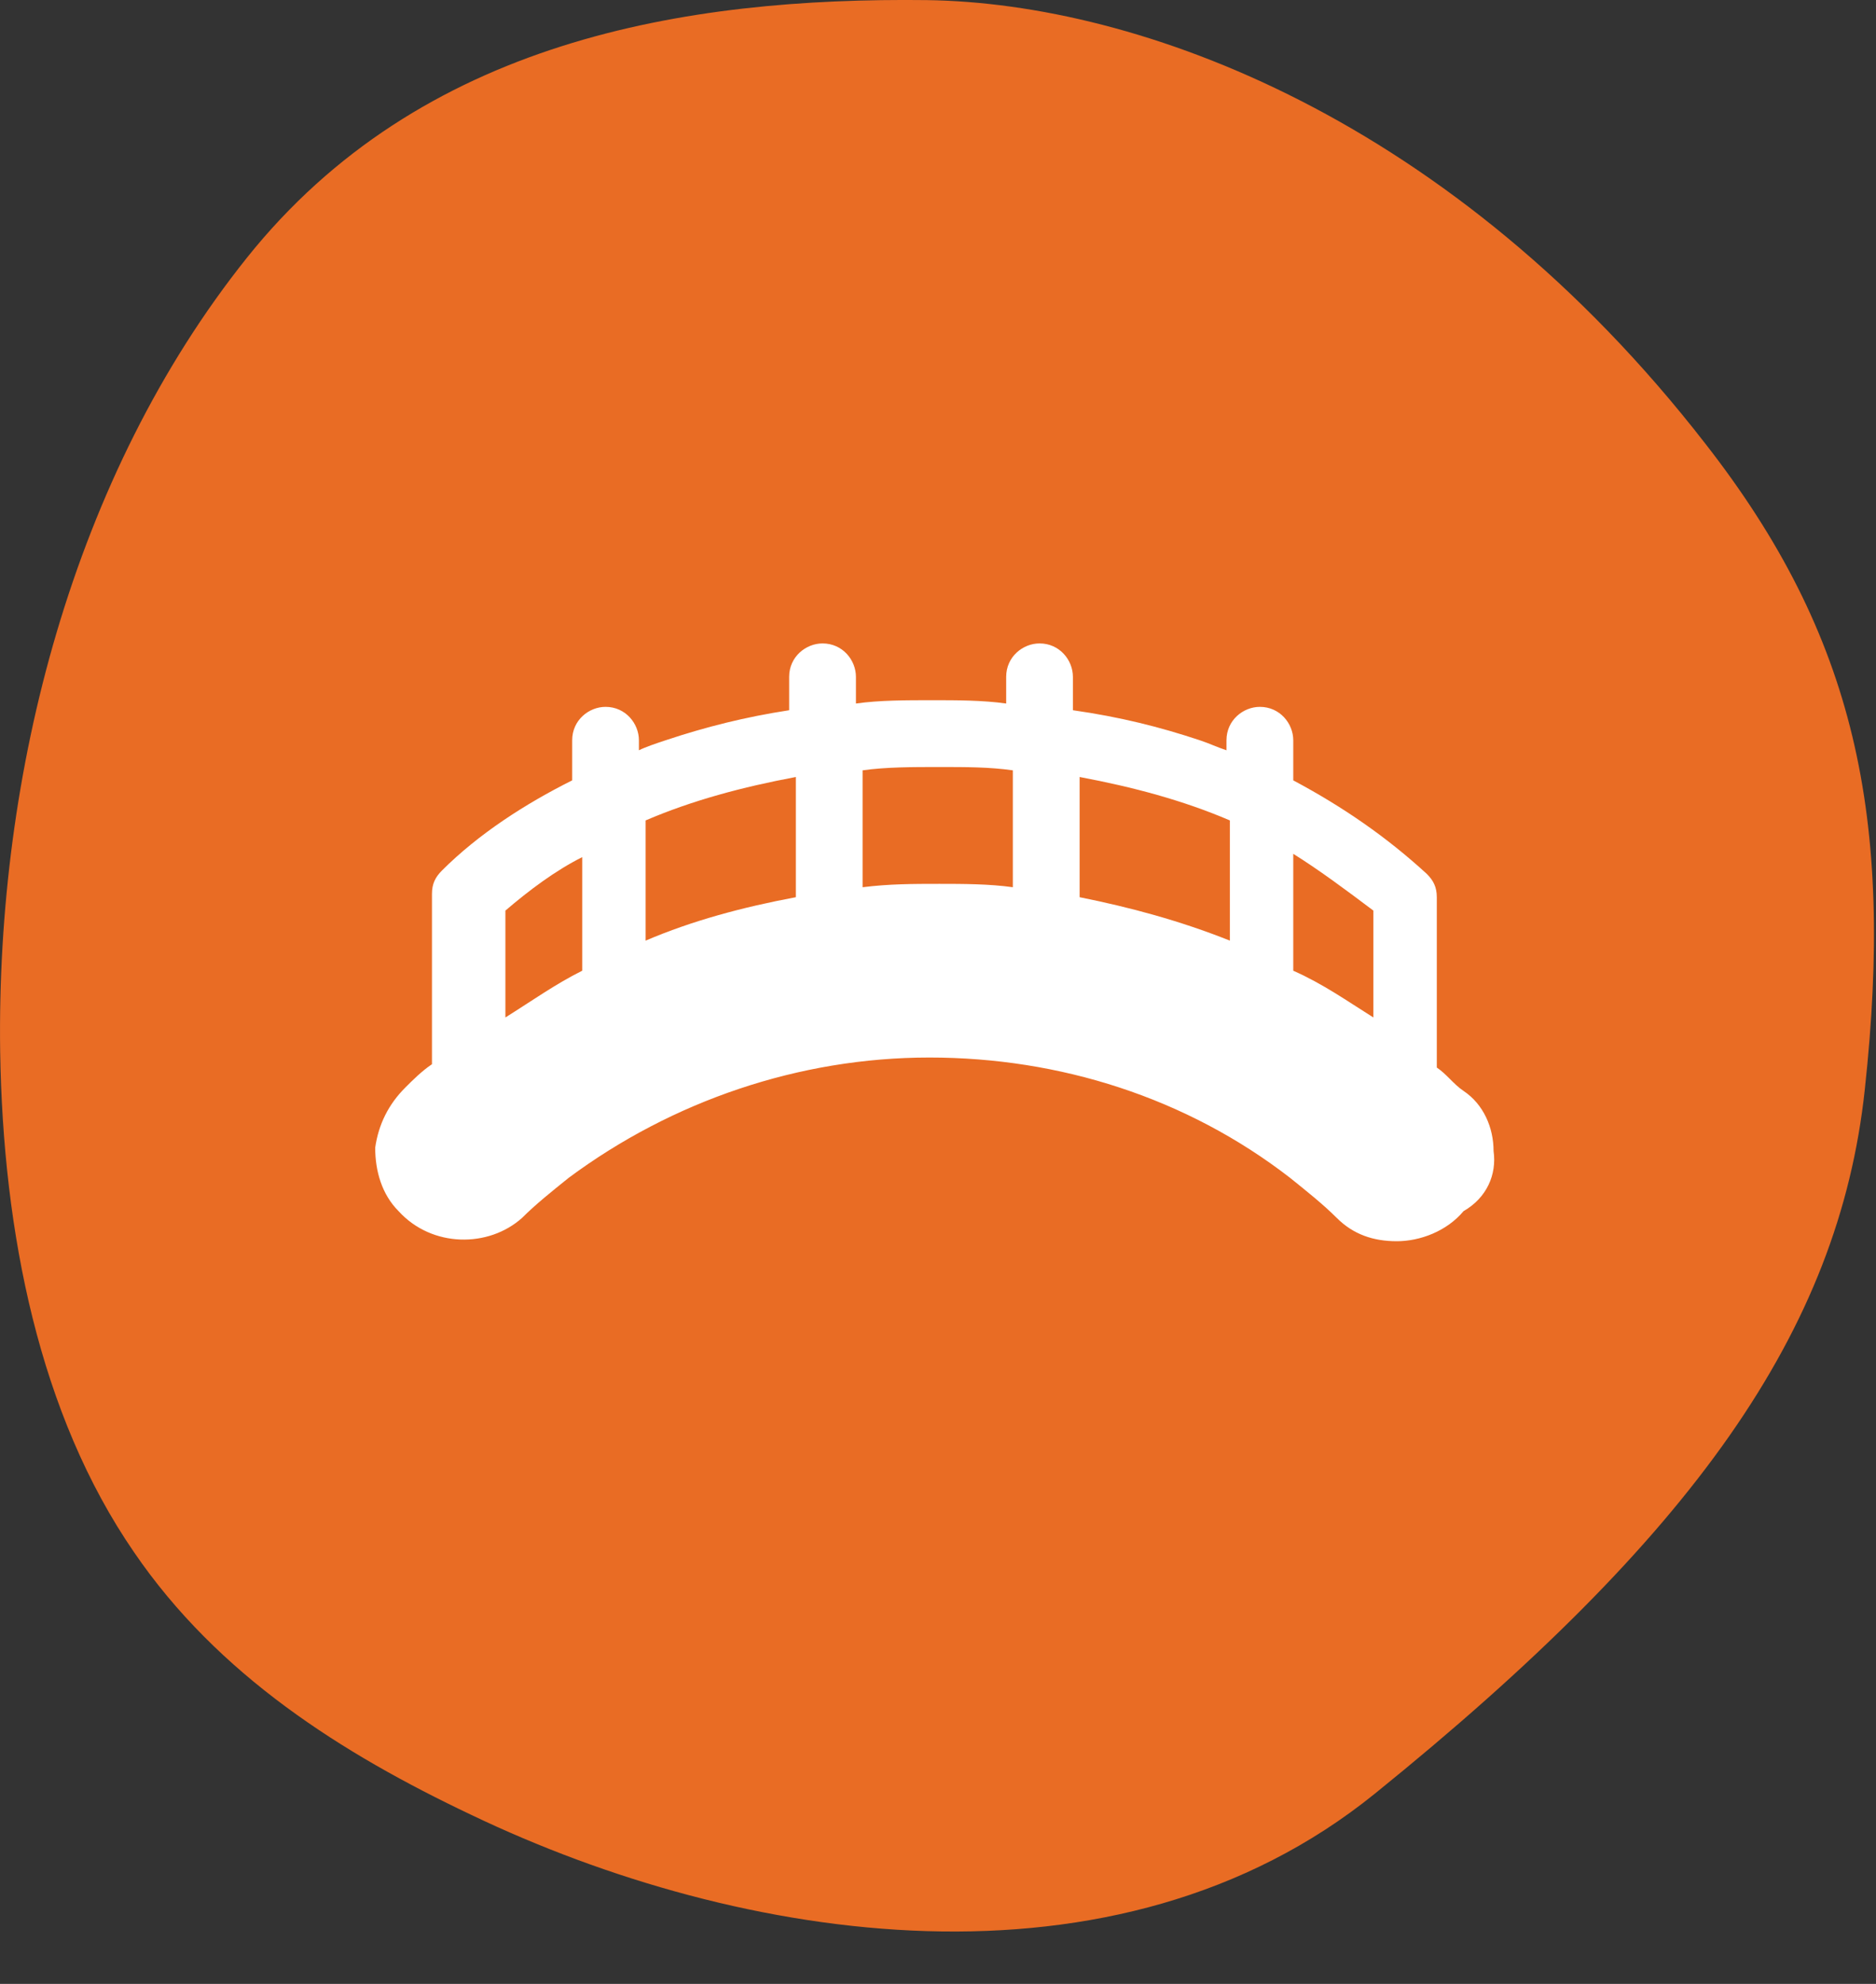 <svg width="35" height="37" viewBox="0 0 35 37" fill="none" xmlns="http://www.w3.org/2000/svg">
<rect x="0" y="0" width="35" height="37" fill="#333333" stroke="none"/>
<path d="M17.29 0.002C12.781 -0.051 7.844 0.751 4.601 4.814C1.357 8.878 -0.069 14.42 0.003 19.606C0.056 22.992 0.733 26.379 2.498 28.945C4.066 31.244 6.383 32.705 8.789 33.846C13.814 36.252 20.818 37.357 25.648 33.454C31.583 28.66 34.309 24.828 34.791 20.319C35.343 15.24 34.612 11.854 31.814 8.272C27.11 2.212 21.264 0.056 17.29 0.002Z" fill="#E96C24"/>
<path d="M27.865 21.467C27.865 21.031 27.678 20.595 27.305 20.346C27.118 20.221 26.993 20.035 26.806 19.91V16.733C26.806 16.547 26.744 16.422 26.619 16.298C25.872 15.613 25.062 15.052 24.128 14.554V13.806C24.128 13.495 23.879 13.183 23.505 13.183C23.194 13.183 22.882 13.432 22.882 13.806V13.993C22.695 13.931 22.571 13.868 22.384 13.806C21.637 13.557 20.889 13.37 20.017 13.246V12.623C20.017 12.311 19.768 12 19.395 12C19.083 12 18.772 12.249 18.772 12.623V13.121C18.336 13.059 17.837 13.059 17.401 13.059C16.903 13.059 16.405 13.059 15.969 13.121V12.623C15.969 12.311 15.72 12 15.346 12C15.035 12 14.723 12.249 14.723 12.623V13.246C13.914 13.37 13.166 13.557 12.419 13.806C12.232 13.868 12.045 13.931 11.92 13.993V13.806C11.92 13.495 11.671 13.183 11.298 13.183C10.986 13.183 10.675 13.432 10.675 13.806V14.554C9.803 14.99 8.931 15.55 8.246 16.235C8.121 16.36 8.059 16.484 8.059 16.671V19.848C7.872 19.972 7.685 20.159 7.561 20.284C7.249 20.595 7.062 20.969 7 21.405C7 21.841 7.125 22.277 7.436 22.588C8.059 23.273 9.118 23.273 9.741 22.713C9.99 22.464 10.301 22.215 10.612 21.965C12.543 20.533 14.91 19.723 17.339 19.723C19.768 19.723 22.135 20.471 24.066 21.965C24.377 22.215 24.689 22.464 24.938 22.713C25.249 23.024 25.623 23.149 26.059 23.149C26.495 23.149 26.993 22.962 27.305 22.588C27.74 22.339 27.927 21.903 27.865 21.467ZM10.862 18.104C10.363 18.353 9.927 18.664 9.429 18.976V16.983C9.865 16.609 10.363 16.235 10.862 15.986V18.104ZM14.848 16.733C13.851 16.92 12.917 17.17 12.045 17.543V15.301C12.917 14.927 13.851 14.678 14.848 14.491V16.733ZM18.896 16.547C18.46 16.485 17.962 16.484 17.526 16.484C17.028 16.484 16.592 16.485 16.093 16.547V14.367C16.529 14.305 17.028 14.305 17.526 14.305C18.024 14.305 18.46 14.305 18.896 14.367V16.547ZM22.945 17.543C22.01 17.17 21.076 16.92 20.142 16.733V14.491C21.138 14.678 22.073 14.927 22.945 15.301V17.543ZM25.623 18.976C25.125 18.664 24.689 18.353 24.128 18.104V15.924C24.626 16.235 25.125 16.609 25.623 16.983V18.976Z" fill="white"/>
</svg>
